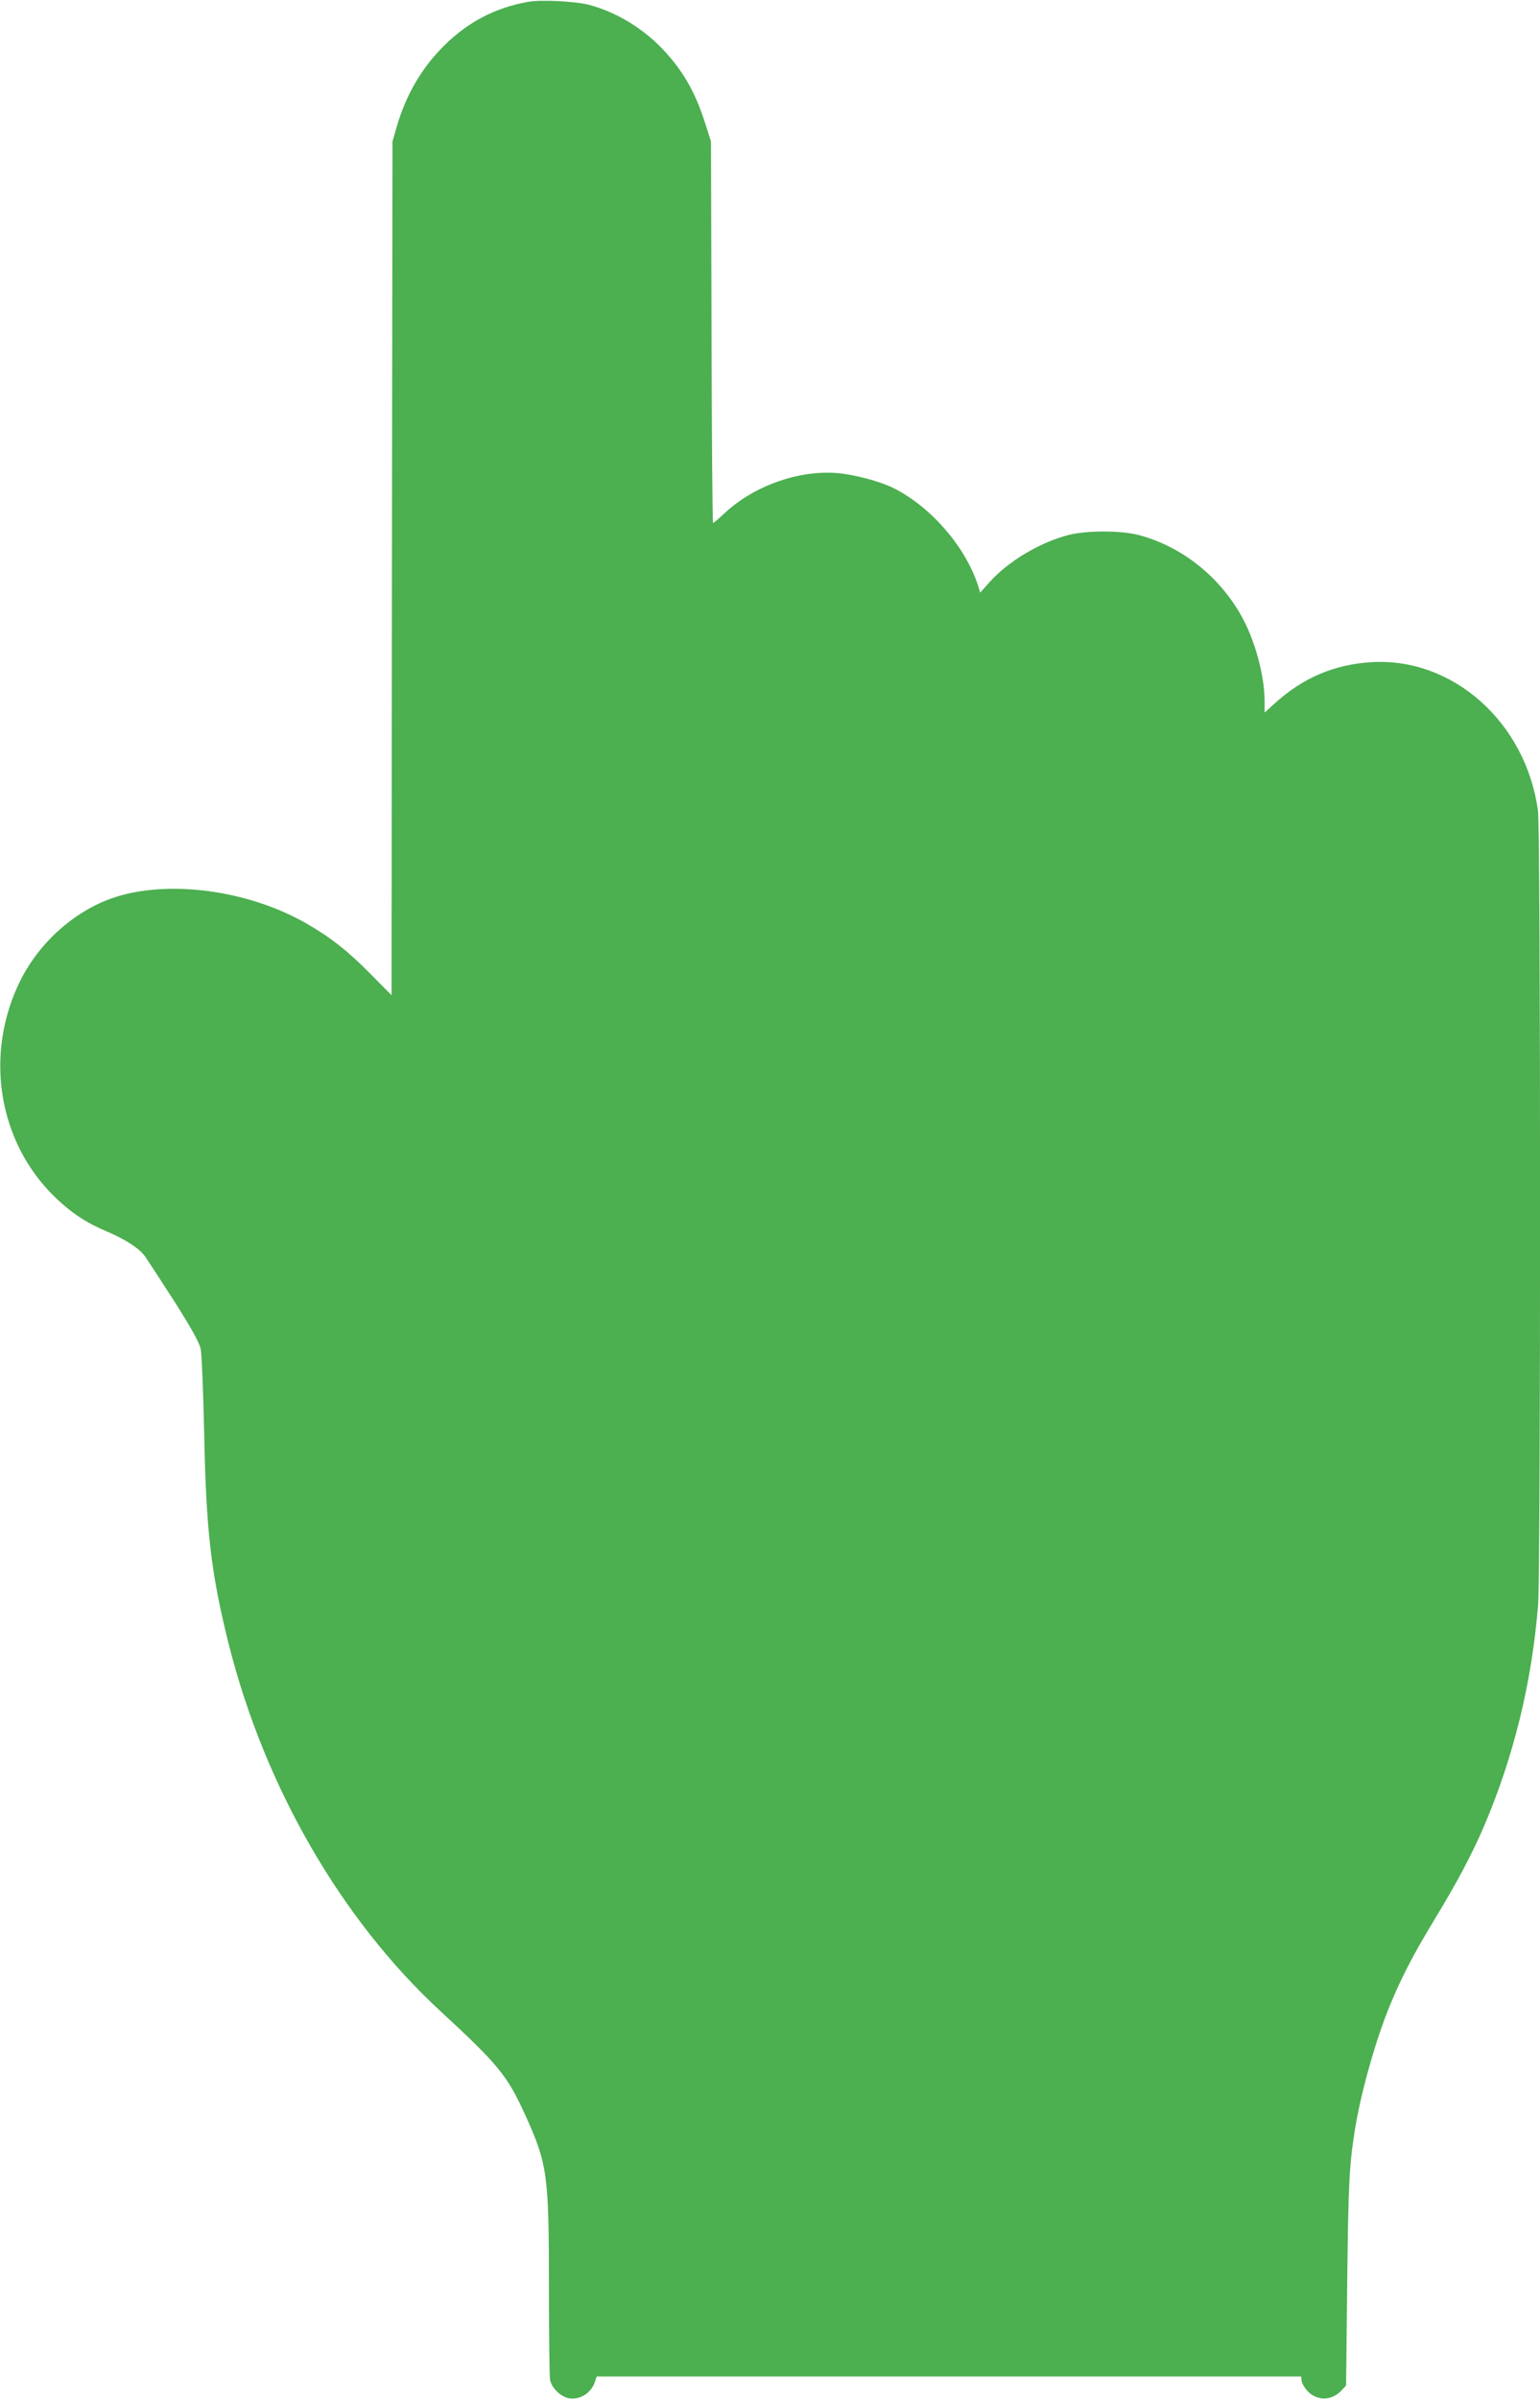 <?xml version="1.0" standalone="no"?>
<!DOCTYPE svg PUBLIC "-//W3C//DTD SVG 20010904//EN"
 "http://www.w3.org/TR/2001/REC-SVG-20010904/DTD/svg10.dtd">
<svg version="1.0" xmlns="http://www.w3.org/2000/svg"
 width="822pt" height="1280pt" viewBox="0 0 822 1280"
 preserveAspectRatio="xMidYMid meet">
<g transform="translate(0,1280) scale(0.1,-0.1)"
fill="#4caf50" stroke="none">
<path d="M2818 12790 c-174 -31 -319 -107 -445 -231 -120 -118 -205 -262 -255
-434 l-23 -80 -3 -2278 -2 -2277 -113 114 c-119 121 -213 195 -342 269 -291
167 -688 229 -980 152 -225 -59 -433 -233 -545 -454 -197 -394 -121 -867 187
-1162 87 -83 163 -133 274 -180 97 -41 171 -89 202 -131 13 -18 83 -126 156
-239 92 -145 134 -221 142 -255 6 -27 14 -231 19 -454 10 -520 37 -748 131
-1123 191 -759 599 -1467 1128 -1956 314 -290 358 -344 456 -559 117 -259 125
-315 125 -910 0 -258 3 -484 6 -501 9 -42 56 -89 100 -97 59 -11 121 28 140
89 l9 27 1880 0 1880 0 3 -25 c2 -14 17 -38 33 -55 53 -52 128 -50 181 7 l23
25 6 556 c6 522 11 617 40 802 30 190 102 451 175 638 63 159 133 296 249 487
123 202 200 348 265 498 160 374 257 772 290 1186 14 190 14 4131 -1 4237 -65
471 -455 817 -888 791 -199 -12 -366 -83 -518 -221 l-53 -48 0 60 c0 137 -51
326 -124 456 -120 214 -323 373 -551 432 -95 24 -275 24 -370 0 -155 -40 -324
-141 -424 -253 l-49 -55 -12 39 c-67 206 -250 417 -447 517 -76 38 -214 75
-307 82 -204 16 -440 -68 -595 -211 -32 -30 -61 -55 -65 -55 -3 0 -7 458 -8
1018 l-3 1017 -28 88 c-54 173 -120 289 -231 406 -107 112 -248 197 -391 235
-70 19 -260 29 -327 16z"/>
</g>
</svg>
